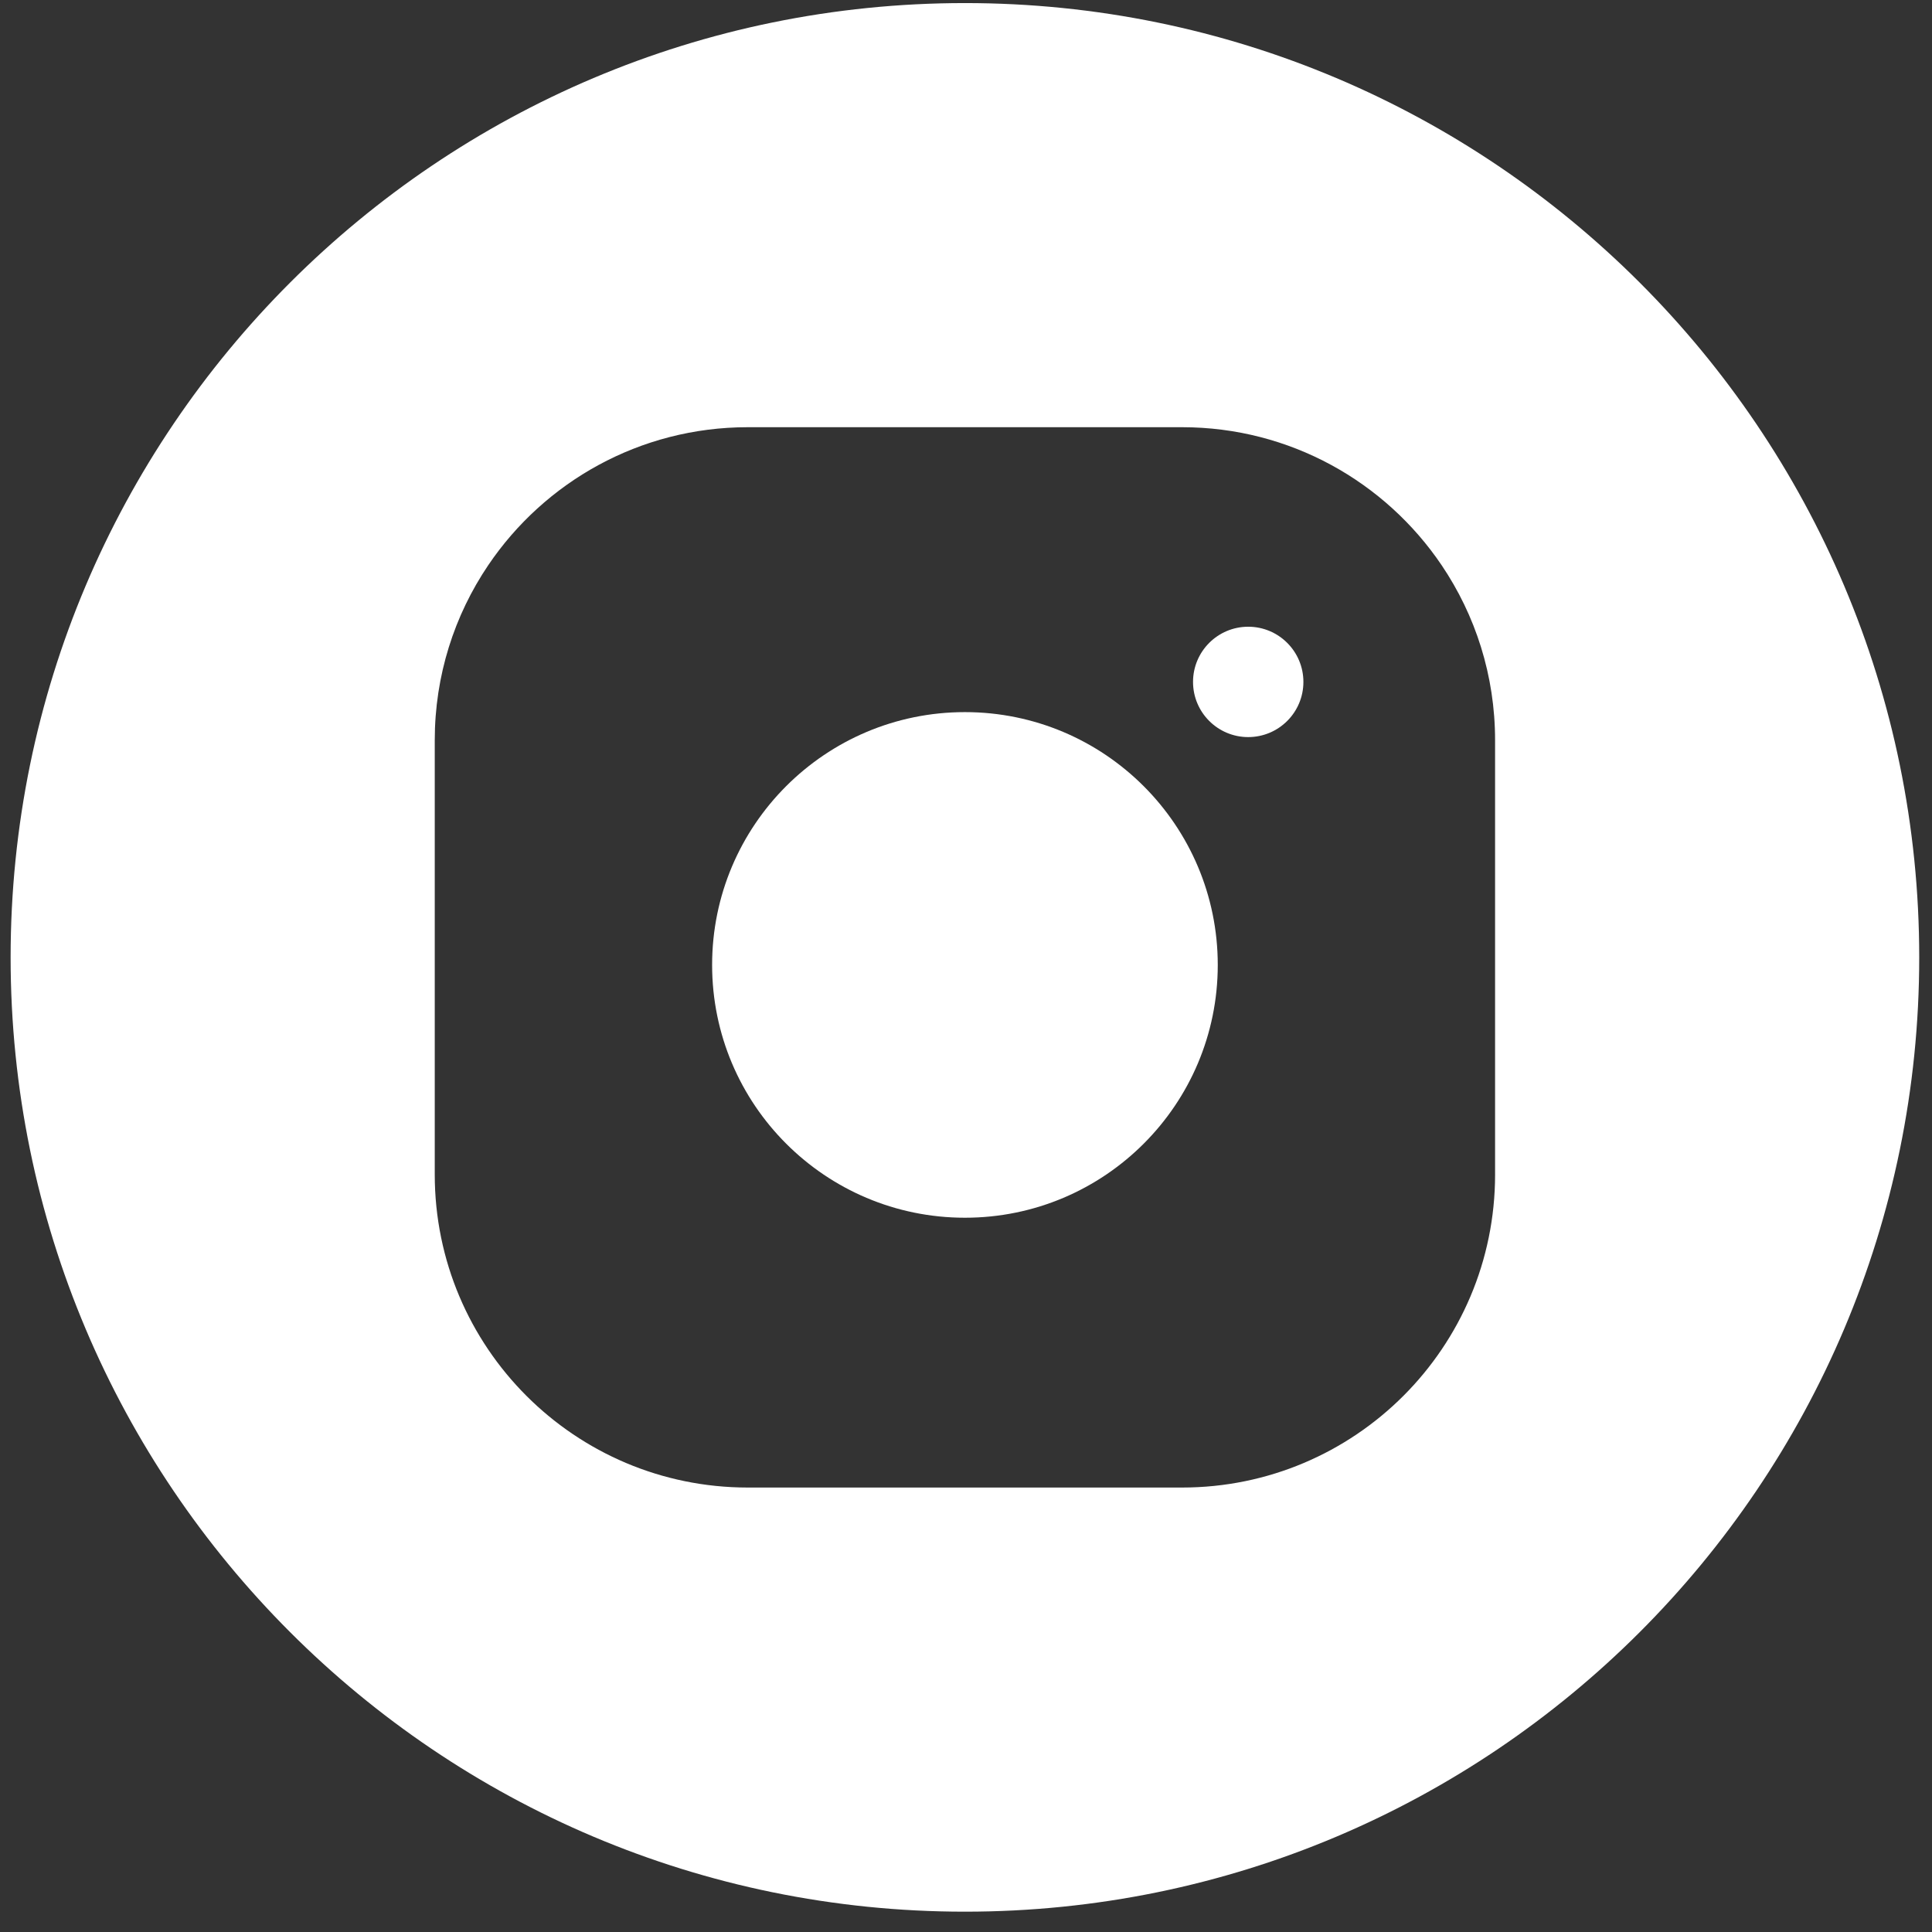 <?xml version="1.0" encoding="UTF-8"?> <svg xmlns="http://www.w3.org/2000/svg" width="256" height="256" version="1.1" xml:space="preserve"><rect width="100%" height="100%" fill="#333333" stroke="none"/> <g> <title>Layer 1</title> <g id="svg_1"> <path d="m172.707,90.357c0,-4.038 -3.274,-7.312 -7.312,-7.312c-4.038,0 -7.312,3.274 -7.312,7.312c0,4.038 3.274,7.312 7.312,7.312c4.041,-0.003 7.312,-3.274 7.312,-7.312z" stroke-linecap=" butt" stroke=" none" stroke-dasharray=" none" stroke-linejoin=" miter" stroke-miterlimit="10" fill=" rgb(255,255,255)" fill-rule=" nonzero" id="svg_2"></path> <path d="m127.857,94.359c-18.501,0 -33.498,14.997 -33.498,33.498c0,4.625 0.939,9.031 2.633,13.038c1.694,4.007 4.148,7.618 7.18,10.647c6.061,6.061 14.438,9.813 23.688,9.813c9.251,0 17.624,-3.749 23.688,-9.813c3.032,-3.032 5.485,-6.64 7.18,-10.647c1.694,-4.007 2.633,-8.413 2.633,-13.038c-0.006,-18.501 -15.003,-33.498 -33.504,-33.498z" stroke-linecap=" butt" stroke=" none" stroke-dasharray=" none" stroke-linejoin=" miter" stroke-miterlimit="10" fill=" rgb(255,255,255)" fill-rule=" nonzero" id="svg_3"></path> <path d="m127.857,0.407c-69.837,0 -126.45,56.613 -126.45,126.45c0,69.837 56.613,126.45 126.45,126.45c69.837,0 126.45,-56.613 126.45,-126.45c0,-69.837 -56.613,-126.45 -126.45,-126.45zm70.25,155.219c0,22.91 -18.571,41.481 -41.481,41.481l-57.538,0c-22.91,0 -41.481,-18.571 -41.481,-41.481l0,-57.538c0,-8.59 2.61,-16.571 7.084,-23.191c7.455,-11.035 20.077,-18.29 34.397,-18.29l57.54,0c14.317,0 26.942,7.255 34.397,18.287c4.471,6.62 7.081,14.601 7.081,23.194l0,57.538z" stroke-linecap=" butt" stroke=" none" stroke-dasharray=" none" stroke-linejoin=" miter" stroke-miterlimit="10" fill=" rgb(255,255,255)" fill-rule=" nonzero" id="svg_4"></path> </g> </g> </svg> 